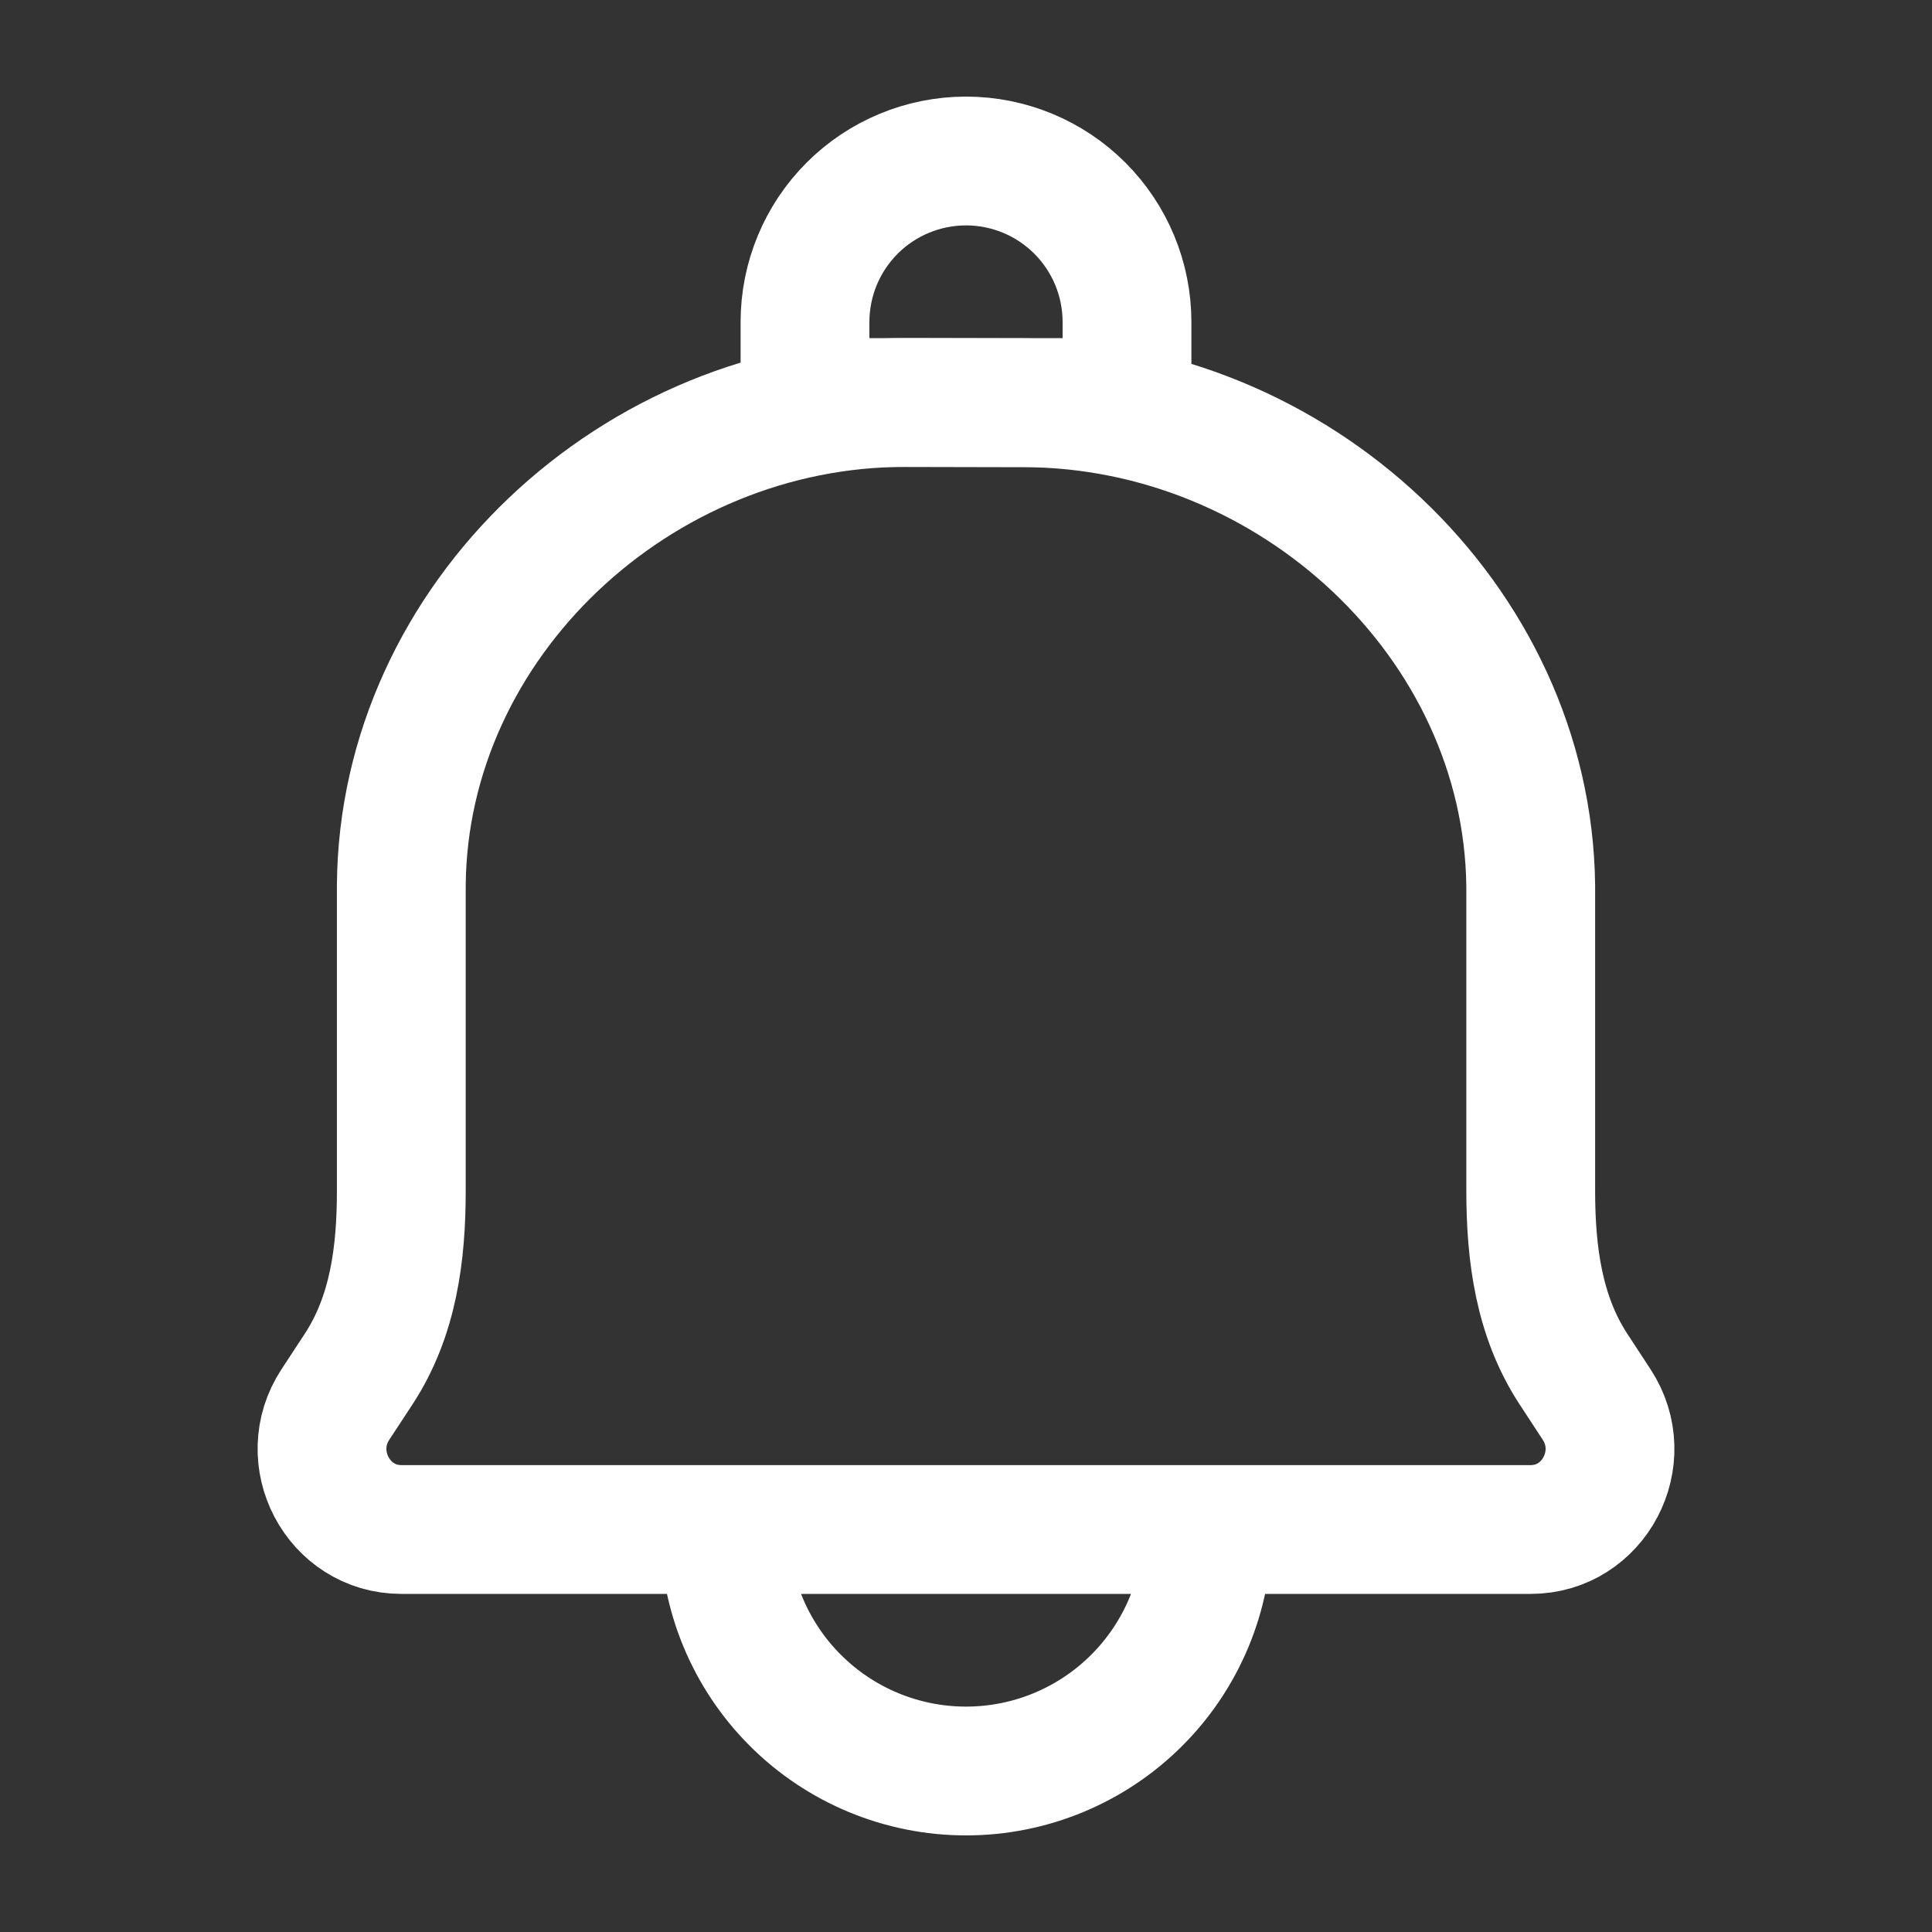 <svg width="60" height="60" viewBox="0 0 60 60" fill="none" xmlns="http://www.w3.org/2000/svg">
<rect x="0" y="0" width="60" height="60" fill="#333333" stroke="none"/>
<path d="M37.501 47.5C37.501 49.489 36.711 51.397 35.304 52.803C33.898 54.21 31.99 55 30.001 55C28.012 55 26.104 54.21 24.698 52.803C23.291 51.397 22.501 49.489 22.501 47.5M31.803 12.508L28.138 12.5C19.778 12.48 12.521 19.273 12.463 27.5V36.975C12.463 38.95 12.213 40.877 11.136 42.52L10.418 43.615C9.326 45.275 10.501 47.5 12.463 47.5H47.538C49.501 47.5 50.673 45.275 49.583 43.615L48.866 42.52C47.791 40.877 47.538 38.947 47.538 36.972V27.503C47.438 19.273 40.163 12.527 31.803 12.508V12.508Z" stroke="white" stroke-width="4" stroke-linecap="round" stroke-linejoin="round"/>
<path d="M30 5C31.326 5 32.598 5.527 33.535 6.464C34.473 7.402 35 8.674 35 10V12.5H25V10C25 8.674 25.527 7.402 26.465 6.464C27.402 5.527 28.674 5 30 5Z" stroke="white" stroke-width="4" stroke-linecap="round" stroke-linejoin="round"/>
</svg>
